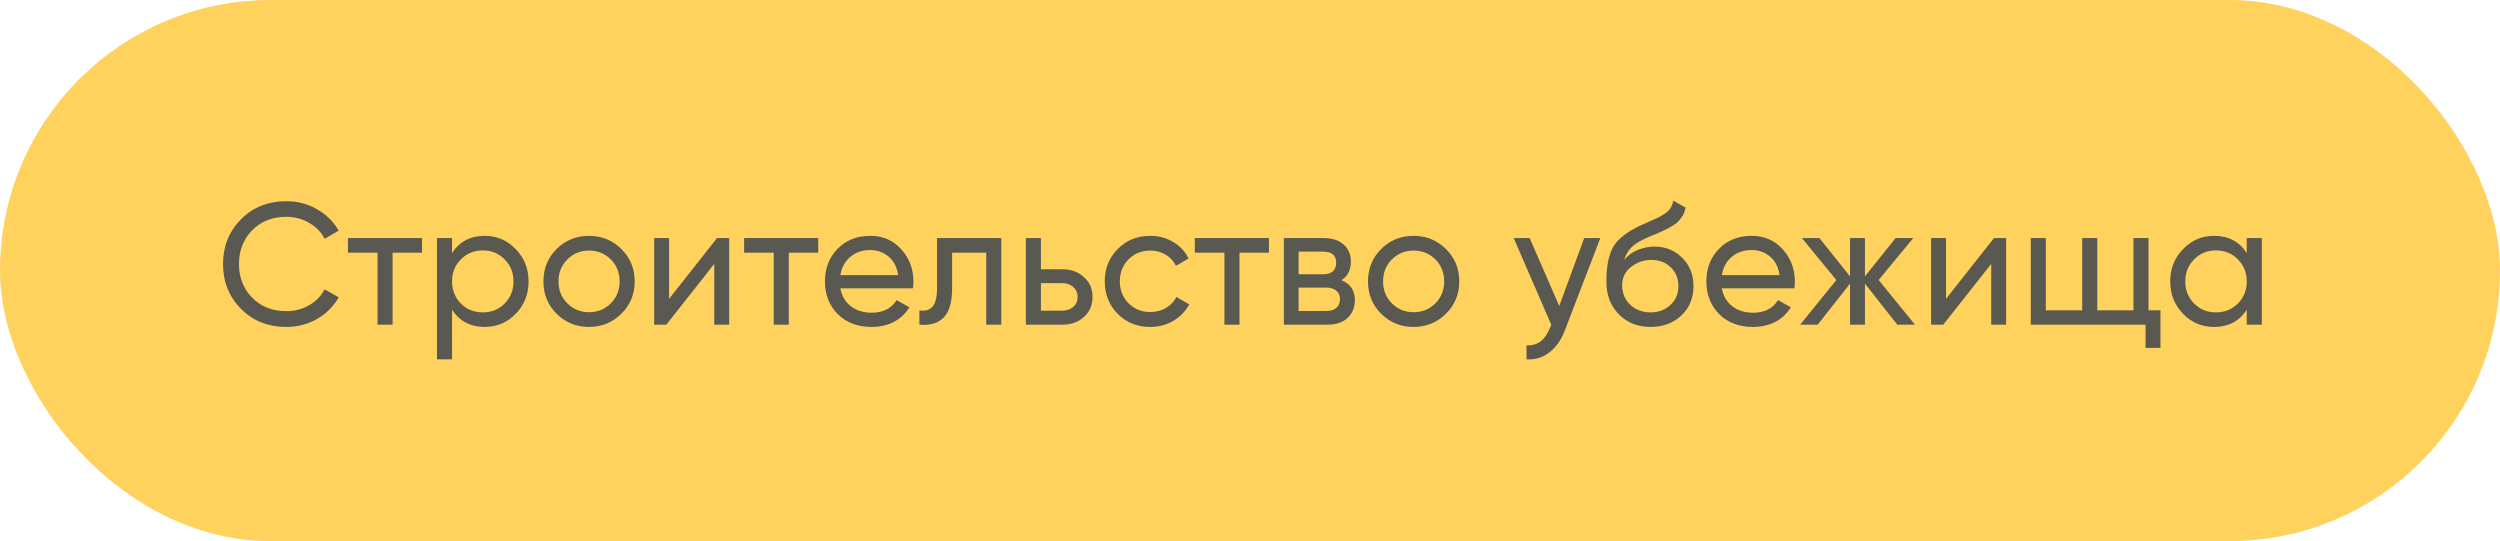 <?xml version="1.0" encoding="UTF-8"?> <svg xmlns="http://www.w3.org/2000/svg" width="231" height="50" viewBox="0 0 231 50" fill="none"> <g opacity="0.8"> <rect width="231" height="50" rx="25" fill="#FFC635"></rect> <path d="M26.464 30.208C24.768 30.208 23.365 29.648 22.256 28.528C21.157 27.408 20.608 26.032 20.608 24.4C20.608 22.768 21.157 21.392 22.256 20.272C23.365 19.152 24.768 18.592 26.464 18.592C27.488 18.592 28.427 18.837 29.28 19.328C30.144 19.819 30.816 20.48 31.296 21.312L30 22.064C29.68 21.445 29.2 20.955 28.56 20.592C27.931 20.219 27.232 20.032 26.464 20.032C25.173 20.032 24.117 20.448 23.296 21.28C22.485 22.112 22.08 23.152 22.08 24.4C22.08 25.637 22.485 26.672 23.296 27.504C24.117 28.336 25.173 28.752 26.464 28.752C27.232 28.752 27.931 28.571 28.56 28.208C29.2 27.835 29.68 27.344 30 26.736L31.296 27.472C30.827 28.304 30.16 28.971 29.296 29.472C28.432 29.963 27.488 30.208 26.464 30.208ZM38.996 22V23.344H36.276V30H34.884V23.344H32.148V22H38.996ZM44.792 21.792C45.912 21.792 46.867 22.203 47.656 23.024C48.445 23.835 48.84 24.827 48.84 26C48.84 27.173 48.445 28.171 47.656 28.992C46.867 29.803 45.912 30.208 44.792 30.208C43.469 30.208 42.461 29.68 41.768 28.624V33.2H40.376V22H41.768V23.376C42.461 22.32 43.469 21.792 44.792 21.792ZM44.616 28.864C45.416 28.864 46.088 28.592 46.632 28.048C47.176 27.493 47.448 26.811 47.448 26C47.448 25.189 47.176 24.512 46.632 23.968C46.088 23.413 45.416 23.136 44.616 23.136C43.805 23.136 43.128 23.413 42.584 23.968C42.04 24.512 41.768 25.189 41.768 26C41.768 26.811 42.04 27.493 42.584 28.048C43.128 28.592 43.805 28.864 44.616 28.864ZM57.413 28.992C56.592 29.803 55.594 30.208 54.421 30.208C53.248 30.208 52.25 29.803 51.429 28.992C50.618 28.181 50.213 27.184 50.213 26C50.213 24.816 50.618 23.819 51.429 23.008C52.25 22.197 53.248 21.792 54.421 21.792C55.594 21.792 56.592 22.197 57.413 23.008C58.234 23.819 58.645 24.816 58.645 26C58.645 27.184 58.234 28.181 57.413 28.992ZM54.421 28.848C55.221 28.848 55.893 28.576 56.437 28.032C56.981 27.488 57.253 26.811 57.253 26C57.253 25.189 56.981 24.512 56.437 23.968C55.893 23.424 55.221 23.152 54.421 23.152C53.632 23.152 52.965 23.424 52.421 23.968C51.877 24.512 51.605 25.189 51.605 26C51.605 26.811 51.877 27.488 52.421 28.032C52.965 28.576 53.632 28.848 54.421 28.848ZM66.254 22H67.374V30H65.998V24.384L61.566 30H60.446V22H61.822V27.616L66.254 22ZM75.605 22V23.344H72.885V30H71.493V23.344H68.757V22H75.605ZM77.648 26.64C77.787 27.355 78.112 27.909 78.624 28.304C79.147 28.699 79.787 28.896 80.544 28.896C81.6 28.896 82.368 28.507 82.848 27.728L84.032 28.4C83.254 29.605 82.08 30.208 80.512 30.208C79.243 30.208 78.208 29.813 77.408 29.024C76.619 28.224 76.224 27.216 76.224 26C76.224 24.795 76.614 23.792 77.392 22.992C78.171 22.192 79.179 21.792 80.416 21.792C81.59 21.792 82.544 22.208 83.28 23.04C84.027 23.861 84.4 24.853 84.4 26.016C84.4 26.219 84.384 26.427 84.352 26.64H77.648ZM80.416 23.104C79.67 23.104 79.051 23.317 78.56 23.744C78.07 24.16 77.766 24.72 77.648 25.424H82.992C82.875 24.667 82.576 24.091 82.096 23.696C81.616 23.301 81.056 23.104 80.416 23.104ZM92.52 22V30H91.128V23.344H87.976V26.608C87.976 27.92 87.709 28.837 87.176 29.36C86.653 29.872 85.912 30.085 84.952 30V28.688C85.496 28.763 85.901 28.645 86.168 28.336C86.445 28.016 86.584 27.429 86.584 26.576V22H92.52ZM98.165 24.88C98.965 24.88 99.626 25.12 100.149 25.6C100.682 26.069 100.949 26.683 100.949 27.44C100.949 28.197 100.682 28.816 100.149 29.296C99.626 29.765 98.965 30 98.165 30H94.789V22H96.181V24.88H98.165ZM98.165 28.704C98.56 28.704 98.891 28.592 99.157 28.368C99.434 28.133 99.573 27.824 99.573 27.44C99.573 27.056 99.434 26.747 99.157 26.512C98.891 26.277 98.56 26.16 98.165 26.16H96.181V28.704H98.165ZM106.287 30.208C105.082 30.208 104.079 29.808 103.279 29.008C102.479 28.197 102.079 27.195 102.079 26C102.079 24.805 102.479 23.808 103.279 23.008C104.079 22.197 105.082 21.792 106.287 21.792C107.077 21.792 107.786 21.984 108.415 22.368C109.045 22.741 109.514 23.248 109.823 23.888L108.655 24.56C108.453 24.133 108.138 23.792 107.711 23.536C107.295 23.28 106.821 23.152 106.287 23.152C105.487 23.152 104.815 23.424 104.271 23.968C103.738 24.512 103.471 25.189 103.471 26C103.471 26.8 103.738 27.472 104.271 28.016C104.815 28.56 105.487 28.832 106.287 28.832C106.821 28.832 107.301 28.709 107.727 28.464C108.154 28.208 108.479 27.867 108.703 27.44L109.887 28.128C109.546 28.757 109.055 29.264 108.415 29.648C107.775 30.021 107.066 30.208 106.287 30.208ZM117.249 22V23.344H114.529V30H113.137V23.344H110.401V22H117.249ZM123.957 25.888C124.778 26.229 125.189 26.848 125.189 27.744C125.189 28.405 124.965 28.949 124.517 29.376C124.079 29.792 123.45 30 122.629 30H118.629V22H122.309C123.109 22 123.727 22.203 124.165 22.608C124.602 23.003 124.821 23.525 124.821 24.176C124.821 24.944 124.533 25.515 123.957 25.888ZM122.245 23.248H119.989V25.344H122.245C123.055 25.344 123.461 24.987 123.461 24.272C123.461 23.589 123.055 23.248 122.245 23.248ZM122.549 28.736C122.954 28.736 123.263 28.64 123.477 28.448C123.701 28.256 123.813 27.984 123.813 27.632C123.813 27.301 123.701 27.045 123.477 26.864C123.263 26.672 122.954 26.576 122.549 26.576H119.989V28.736H122.549ZM133.603 28.992C132.782 29.803 131.784 30.208 130.611 30.208C129.438 30.208 128.44 29.803 127.619 28.992C126.808 28.181 126.403 27.184 126.403 26C126.403 24.816 126.808 23.819 127.619 23.008C128.44 22.197 129.438 21.792 130.611 21.792C131.784 21.792 132.782 22.197 133.603 23.008C134.424 23.819 134.835 24.816 134.835 26C134.835 27.184 134.424 28.181 133.603 28.992ZM130.611 28.848C131.411 28.848 132.083 28.576 132.627 28.032C133.171 27.488 133.443 26.811 133.443 26C133.443 25.189 133.171 24.512 132.627 23.968C132.083 23.424 131.411 23.152 130.611 23.152C129.822 23.152 129.155 23.424 128.611 23.968C128.067 24.512 127.795 25.189 127.795 26C127.795 26.811 128.067 27.488 128.611 28.032C129.155 28.576 129.822 28.848 130.611 28.848ZM146.38 22H147.868L144.604 30.496C144.263 31.403 143.783 32.091 143.164 32.56C142.545 33.04 141.841 33.253 141.052 33.2V31.904C142.033 31.979 142.753 31.445 143.212 30.304L143.34 30.016L139.868 22H141.34L144.076 28.272L146.38 22ZM152.51 30.208C151.326 30.208 150.35 29.819 149.582 29.04C148.814 28.261 148.43 27.259 148.43 26.032C148.43 24.667 148.627 23.616 149.022 22.88C149.427 22.144 150.249 21.477 151.486 20.88C151.71 20.773 152.014 20.635 152.398 20.464C152.793 20.293 153.081 20.165 153.262 20.08C153.443 19.984 153.646 19.861 153.87 19.712C154.094 19.552 154.259 19.381 154.366 19.2C154.483 19.008 154.569 18.789 154.622 18.544L155.742 19.184C155.71 19.355 155.667 19.515 155.614 19.664C155.561 19.803 155.481 19.941 155.374 20.08C155.278 20.208 155.193 20.32 155.118 20.416C155.043 20.512 154.915 20.619 154.734 20.736C154.563 20.843 154.435 20.923 154.35 20.976C154.275 21.029 154.121 21.109 153.886 21.216C153.662 21.323 153.507 21.397 153.422 21.44C153.347 21.472 153.171 21.547 152.894 21.664C152.617 21.771 152.446 21.84 152.382 21.872C151.657 22.181 151.123 22.496 150.782 22.816C150.451 23.136 150.211 23.541 150.062 24.032C150.403 23.605 150.83 23.291 151.342 23.088C151.854 22.885 152.366 22.784 152.878 22.784C153.881 22.784 154.729 23.125 155.422 23.808C156.126 24.491 156.478 25.371 156.478 26.448C156.478 27.536 156.105 28.437 155.358 29.152C154.611 29.856 153.662 30.208 152.51 30.208ZM150.638 28.16C151.139 28.629 151.763 28.864 152.51 28.864C153.257 28.864 153.87 28.635 154.35 28.176C154.841 27.717 155.086 27.141 155.086 26.448C155.086 25.733 154.851 25.152 154.382 24.704C153.923 24.245 153.315 24.016 152.558 24.016C151.875 24.016 151.257 24.235 150.702 24.672C150.158 25.099 149.886 25.664 149.886 26.368C149.886 27.093 150.137 27.691 150.638 28.16ZM159.092 26.64C159.231 27.355 159.556 27.909 160.068 28.304C160.591 28.699 161.231 28.896 161.988 28.896C163.044 28.896 163.812 28.507 164.292 27.728L165.476 28.4C164.697 29.605 163.524 30.208 161.956 30.208C160.687 30.208 159.652 29.813 158.852 29.024C158.063 28.224 157.668 27.216 157.668 26C157.668 24.795 158.057 23.792 158.836 22.992C159.615 22.192 160.623 21.792 161.86 21.792C163.033 21.792 163.988 22.208 164.724 23.04C165.471 23.861 165.844 24.853 165.844 26.016C165.844 26.219 165.828 26.427 165.796 26.64H159.092ZM161.86 23.104C161.113 23.104 160.495 23.317 160.004 23.744C159.513 24.16 159.209 24.72 159.092 25.424H164.436C164.319 24.667 164.02 24.091 163.54 23.696C163.06 23.301 162.5 23.104 161.86 23.104ZM176.944 30H175.312L172.32 26.208V30H170.944V26.208L167.952 30H166.336L169.68 25.872L166.496 22H168.112L170.944 25.536V22H172.32V25.536L175.152 22H176.784L173.584 25.872L176.944 30ZM184.244 22H185.364V30H183.988V24.384L179.556 30H178.436V22H179.812V27.616L184.244 22ZM198.523 28.672H199.627V32.144H198.251V30H187.643V22H189.035V28.672H192.395V22H193.787V28.672H197.131V22H198.523V28.672ZM207.599 22H208.991V30H207.599V28.624C206.905 29.68 205.897 30.208 204.575 30.208C203.455 30.208 202.5 29.803 201.711 28.992C200.921 28.171 200.527 27.173 200.527 26C200.527 24.827 200.921 23.835 201.711 23.024C202.5 22.203 203.455 21.792 204.575 21.792C205.897 21.792 206.905 22.32 207.599 23.376V22ZM204.751 28.864C205.561 28.864 206.239 28.592 206.783 28.048C207.327 27.493 207.599 26.811 207.599 26C207.599 25.189 207.327 24.512 206.783 23.968C206.239 23.413 205.561 23.136 204.751 23.136C203.951 23.136 203.279 23.413 202.735 23.968C202.191 24.512 201.919 25.189 201.919 26C201.919 26.811 202.191 27.493 202.735 28.048C203.279 28.592 203.951 28.864 204.751 28.864Z" fill="#2F2F25"></path> </g> </svg> 